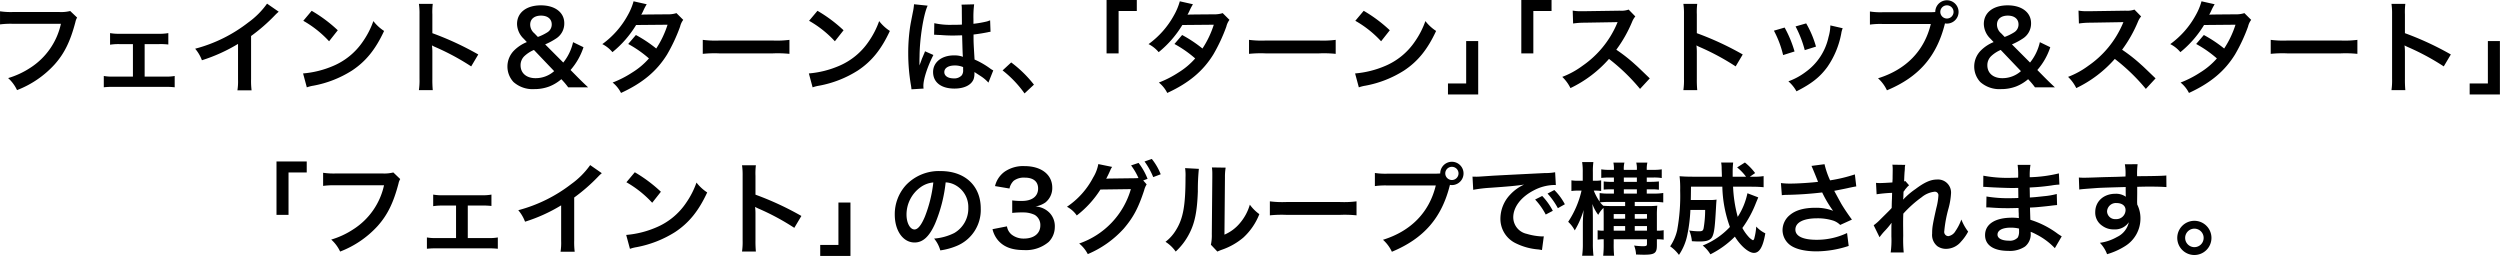 <svg xmlns="http://www.w3.org/2000/svg" width="617.844" height="63.25" viewBox="0 0 617.844 63.25">
  <defs>
    <style>
      .cls-1 {
        fill-rule: evenodd;
      }
    </style>
  </defs>
  <path id="ft_text_sp.svg" class="cls-1" d="M90.445,4381.19a9.132,9.132,0,0,1-2.674.25H76.3a17.5,17.5,0,0,1-3.2-.18v3.24a20.468,20.468,0,0,1,3.149-.15h11.9a17.292,17.292,0,0,1-7.573,10.88,20.618,20.618,0,0,1-5.474,2.54,9.182,9.182,0,0,1,2.2,2.97,24.422,24.422,0,0,0,9.3-6.36c2.4-2.69,3.874-5.69,5.124-10.45a3.728,3.728,0,0,1,.425-1.12Zm18.4,8.18h3.574a16.085,16.085,0,0,1,2.274.1v-2.82a12.062,12.062,0,0,1-2.3.17h-9.823a11.944,11.944,0,0,1-2.274-.17v2.87a13.157,13.157,0,0,1,2.3-.15h3.349v8.03h-4.9a11.663,11.663,0,0,1-2.3-.15v2.79a18.06,18.06,0,0,1,2.325-.1h12.871a18.546,18.546,0,0,1,2.325.1v-2.79a11.794,11.794,0,0,1-2.325.15h-5.1v-8.03Zm30.248-10a19.969,19.969,0,0,1-4.649,4.66,36.379,36.379,0,0,1-13.121,6.48,9.481,9.481,0,0,1,1.674,2.85,40.991,40.991,0,0,0,8.923-4.04v8.77a14.125,14.125,0,0,1-.15,2.7h3.5a18.918,18.918,0,0,1-.125-2.77v-10.65a43.768,43.768,0,0,0,5.9-5.14c0.375-.39.5-0.49,0.925-0.87Zm8.954,4.24a26.053,26.053,0,0,1,6.374,5.06l2.149-2.72a35.151,35.151,0,0,0-6.448-4.81Zm0.875,16.45a8.935,8.935,0,0,1,1.65-.42,26.89,26.89,0,0,0,9.522-3.74c3.424-2.27,5.8-5.21,7.923-9.78a10.66,10.66,0,0,1-2.649-2.44,20.931,20.931,0,0,1-2.549,4.99,16.733,16.733,0,0,1-7.424,6.11,23.916,23.916,0,0,1-7.4,1.84Zm31.124,0.68a27.437,27.437,0,0,1-.1-2.77v-6.58a12.925,12.925,0,0,0-.1-1.7,8.571,8.571,0,0,0,.849.42,59.174,59.174,0,0,1,8.848,4.77l1.75-2.95a74.19,74.19,0,0,0-11.347-5.26v-4.64a16.536,16.536,0,0,1,.1-2.61h-3.425a15.926,15.926,0,0,1,.15,2.54v15.98a16.806,16.806,0,0,1-.15,2.8h3.425Zm38.4-.68c-1.149-1.07-1.724-1.64-2.524-2.44l-1.825-1.85a16.2,16.2,0,0,0,3.2-5.63l-2.575-1.25a12.283,12.283,0,0,1-2.424,5.04l-4.474-4.49a16.574,16.574,0,0,0,2.7-1.45,4.383,4.383,0,0,0,2.025-3.79c0-2.66-2.3-4.41-5.774-4.41-3.6,0-5.9,1.8-5.9,4.61a5.184,5.184,0,0,0,1.674,3.67l0.75,0.8a9.534,9.534,0,0,0-3.149,2.07,5.619,5.619,0,0,0-.15,7.8,7.111,7.111,0,0,0,5.174,1.75,10.328,10.328,0,0,0,3.674-.65,10.447,10.447,0,0,0,2.974-1.8l0.4,0.43a18.771,18.771,0,0,1,1.3,1.59h4.923Zm-13.271-13.34a2.836,2.836,0,0,1-1.05-2.17c0-1.37,1.025-2.22,2.674-2.22,1.625,0,2.649.83,2.649,2.17a2.254,2.254,0,0,1-1.1,1.97,12.2,12.2,0,0,1-2.325,1.13Zm4.873,9.33a6.876,6.876,0,0,1-4.6,1.74c-2.249,0-3.7-1.24-3.7-3.19a3.084,3.084,0,0,1,1.025-2.34,8.1,8.1,0,0,1,2.275-1.45Zm30.224-14.34a6.56,6.56,0,0,1-2.2.3c-6.1.05-6.1,0.05-6.5,0.1a11.293,11.293,0,0,0,.6-1.2,13.77,13.77,0,0,1,.75-1.39l-3.249-.73a15.036,15.036,0,0,1-1.45,3.47,21.548,21.548,0,0,1-6.273,7.11,7.854,7.854,0,0,1,2.5,1.99,25.8,25.8,0,0,0,5.848-6.71l7.774-.07a23.737,23.737,0,0,1-2.8,5.88,32.427,32.427,0,0,0-5.024-3.34l-1.9,2.22a28.015,28.015,0,0,1,5.124,3.57,17.986,17.986,0,0,1-4.1,3.46,25.5,25.5,0,0,1-4.874,2.5,7.791,7.791,0,0,1,2.074,2.57c5.324-2.45,8.848-5.39,11.4-9.53a41.83,41.83,0,0,0,3.2-6.86,4.484,4.484,0,0,1,.775-1.67Zm6.5,10.07a28.554,28.554,0,0,1,4.074-.12H264.12a28.554,28.554,0,0,1,4.074.12v-3.46a24.724,24.724,0,0,1-4.049.17H250.824a24.724,24.724,0,0,1-4.049-.17v3.46Zm26.274-8.17a26.053,26.053,0,0,1,6.374,5.06l2.149-2.72a35.151,35.151,0,0,0-6.448-4.81Zm0.875,16.45a8.935,8.935,0,0,1,1.65-.42,26.89,26.89,0,0,0,9.522-3.74c3.425-2.27,5.8-5.21,7.923-9.78a10.66,10.66,0,0,1-2.649-2.44,20.931,20.931,0,0,1-2.549,4.99,16.733,16.733,0,0,1-7.424,6.11,23.916,23.916,0,0,1-7.4,1.84Zm30.024-12.99a0.542,0.542,0,0,1,.15-0.02,1.427,1.427,0,0,1,.25.02,3.109,3.109,0,0,1,.425.03c0.125,0,.4.02,0.749,0.02,1.175,0.1,2.175.13,3.1,0.13,0.649,0,1.249-.03,2.249-0.05,0.1,3.46.125,4.68,0.2,5.31a5.94,5.94,0,0,0-2.224-.35c-3.025,0-5.149,1.69-5.149,4.11,0,2.55,2,4.09,5.274,4.09,2.424,0,4.174-.87,4.748-2.34a4.374,4.374,0,0,0,.2-1.4v-0.35c0.15,0.1.725,0.48,1.575,1.03a9.027,9.027,0,0,1,1.875,1.59l1.2-3.02a4.666,4.666,0,0,1-.7-0.42,20.131,20.131,0,0,0-3.924-2.27c-0.25-4.19-.25-4.24-0.25-5.63V4387c1.325-.15,2.625-0.38,3.475-0.55a5.138,5.138,0,0,1,.724-0.13l-0.1-2.81-0.2.05c-0.4.15-.4,0.15-0.549,0.2a26.963,26.963,0,0,1-3.375.59v-1.14a24.425,24.425,0,0,1,.175-3.67l-3.124.08a6.821,6.821,0,0,1,.075,1.19c0,1.03.025,2.27,0.025,3.74-0.875.05-1.425,0.05-2.3,0.05a18,18,0,0,1-4.524-.4Zm7.173,7.98v0.67a2.089,2.089,0,0,1-.325,1.35,2.455,2.455,0,0,1-2.024.77c-1.4,0-2.3-.62-2.3-1.54,0-1.02,1-1.65,2.6-1.65A5.232,5.232,0,0,1,311.121,4395.05Zm-9.773,5.31a4.846,4.846,0,0,1-.05-0.67c0-1.65,1-4.74,2.475-7.63l-2.075-.92a5.088,5.088,0,0,1-.3.77c-0.25.6-.25,0.6-0.474,1.12-0.125.4-.25,0.67-0.3,0.85-0.175.45-.175,0.45-0.3,0.72H300.3a4.141,4.141,0,0,0,.025-0.52v-0.4c0-.4,0-0.4.025-1.3,0.025-4.34.974-10.35,2-12.51l-3.374-.35v0.1a13.245,13.245,0,0,1-.275,1.84c-0.55,2.82-.55,2.82-0.675,3.57a44.435,44.435,0,0,0-.475,6.61,47.066,47.066,0,0,0,.675,7.92,9.322,9.322,0,0,1,.125.98Zm19.527-4.49a27.083,27.083,0,0,1,5.423,5.69l2.325-2.17A29.305,29.305,0,0,0,323,4393.9Zm28.67-4.21v-10.47h4.5v-2.72h-7.473v13.19h2.974Zm25.725-9.95a6.56,6.56,0,0,1-2.2.3c-6.1.05-6.1,0.05-6.5,0.1a11.293,11.293,0,0,0,.6-1.2,13.77,13.77,0,0,1,.75-1.39l-3.249-.73a15.036,15.036,0,0,1-1.45,3.47,21.548,21.548,0,0,1-6.273,7.11,7.854,7.854,0,0,1,2.5,1.99,25.8,25.8,0,0,0,5.848-6.71l7.774-.07a23.737,23.737,0,0,1-2.8,5.88,32.427,32.427,0,0,0-5.024-3.34l-1.9,2.22a28.015,28.015,0,0,1,5.124,3.57,17.986,17.986,0,0,1-4.1,3.46,25.5,25.5,0,0,1-4.874,2.5,7.791,7.791,0,0,1,2.074,2.57c5.324-2.45,8.848-5.39,11.4-9.53a41.83,41.83,0,0,0,3.2-6.86,4.484,4.484,0,0,1,.775-1.67Zm6.5,10.07a28.554,28.554,0,0,1,4.074-.12H399.12a28.554,28.554,0,0,1,4.074.12v-3.46a24.724,24.724,0,0,1-4.049.17H385.824a24.724,24.724,0,0,1-4.049-.17v3.46Zm26.274-8.17a26.053,26.053,0,0,1,6.374,5.06l2.149-2.72a35.151,35.151,0,0,0-6.448-4.81Zm0.875,16.45a8.935,8.935,0,0,1,1.65-.42,26.89,26.89,0,0,0,9.522-3.74c3.425-2.27,5.8-5.21,7.923-9.78a10.66,10.66,0,0,1-2.649-2.44,20.931,20.931,0,0,1-2.549,4.99,16.733,16.733,0,0,1-7.424,6.11,23.916,23.916,0,0,1-7.4,1.84Zm26.525-11.44v10.47h-4.5v2.72h7.473v-13.19h-2.974Zm16.6,3.04v-10.47h4.5v-2.72h-7.473v13.19h2.974Zm28.774,6.18c-3.024-2.91-3.024-2.91-3.649-3.46a39.107,39.107,0,0,0-4.624-3.62,32.768,32.768,0,0,0,3.9-6.88,4.958,4.958,0,0,1,.8-1.35l-1.649-1.69a5.442,5.442,0,0,1-2.225.27l-8.8.13h-0.6a11.318,11.318,0,0,1-2.2-.15l0.1,3.19a18.25,18.25,0,0,1,2.724-.2c7.873-.13,7.873-0.13,8.273-0.15l-0.275.65a24.087,24.087,0,0,1-8.4,10.15,20.752,20.752,0,0,1-5,2.74,9.949,9.949,0,0,1,2.024,2.77,29.74,29.74,0,0,0,9.523-7.21,47.786,47.786,0,0,1,7.673,7.41Zm11.729,2.9a27.437,27.437,0,0,1-.1-2.77v-6.58a12.925,12.925,0,0,0-.1-1.7,8.571,8.571,0,0,0,.849.42,59.174,59.174,0,0,1,8.848,4.77l1.75-2.95a74.19,74.19,0,0,0-11.347-5.26v-4.64a16.536,16.536,0,0,1,.1-2.61h-3.425a15.926,15.926,0,0,1,.15,2.54v15.98a16.806,16.806,0,0,1-.15,2.8h3.425Zm18.951-14.69a24.9,24.9,0,0,1,2.274,6.03l2.825-.89a28.555,28.555,0,0,0-2.45-5.91Zm5.349-1.05a27.637,27.637,0,0,1,2.274,5.86l2.774-.87a24.453,24.453,0,0,0-2.424-5.74Zm8.6-.25a11,11,0,0,1-.45,2.87,14.333,14.333,0,0,1-5.674,8.65,16.211,16.211,0,0,1-4.249,2.3,8.916,8.916,0,0,1,2,2.47c3.7-1.87,5.773-3.49,7.623-6.01a21.314,21.314,0,0,0,3.449-8.31,5.348,5.348,0,0,1,.35-1.27Zm12.978-3.26a17.025,17.025,0,0,1-3.2-.18v3.24a18.543,18.543,0,0,1,3.15-.15h11.9c-1.6,6.64-6.124,11.27-13.047,13.42a9.179,9.179,0,0,1,2.2,2.97c7.9-3.29,12.322-8.38,14.347-16.54a2.794,2.794,0,0,0,.475.05,2.88,2.88,0,1,0-2.875-2.86c-0.425.02-.724,0.05-1.474,0.05H538.424Zm15.821-1.7a1.623,1.623,0,0,1,1.649,1.62,1.637,1.637,0,1,1-3.274,0A1.618,1.618,0,0,1,554.245,4379.79Zm26.7,20.27c-1.149-1.07-1.724-1.64-2.524-2.44l-1.825-1.85a16.2,16.2,0,0,0,3.2-5.63l-2.575-1.25a12.283,12.283,0,0,1-2.424,5.04l-4.474-4.49a16.574,16.574,0,0,0,2.7-1.45,4.383,4.383,0,0,0,2.025-3.79c0-2.66-2.3-4.41-5.774-4.41-3.6,0-5.9,1.8-5.9,4.61a5.184,5.184,0,0,0,1.674,3.67l0.75,0.8a9.534,9.534,0,0,0-3.149,2.07,5.619,5.619,0,0,0-.15,7.8,7.11,7.11,0,0,0,5.173,1.75,10.33,10.33,0,0,0,3.675-.65,10.447,10.447,0,0,0,2.974-1.8l0.4,0.43a18.771,18.771,0,0,1,1.3,1.59h4.923Zm-13.272-13.34a2.838,2.838,0,0,1-1.049-2.17c0-1.37,1.025-2.22,2.674-2.22,1.625,0,2.649.83,2.649,2.17a2.254,2.254,0,0,1-1.1,1.97,12.2,12.2,0,0,1-2.325,1.13Zm4.874,9.33a6.876,6.876,0,0,1-4.6,1.74c-2.249,0-3.7-1.24-3.7-3.19a3.084,3.084,0,0,1,1.025-2.34,8.1,8.1,0,0,1,2.275-1.45Zm33.273,1.79c-3.024-2.91-3.024-2.91-3.649-3.46a39.107,39.107,0,0,0-4.624-3.62,32.768,32.768,0,0,0,3.9-6.88,4.958,4.958,0,0,1,.8-1.35l-1.649-1.69a5.442,5.442,0,0,1-2.225.27l-8.8.13h-0.6a11.318,11.318,0,0,1-2.2-.15l0.1,3.19a18.25,18.25,0,0,1,2.724-.2c7.873-.13,7.873-0.13,8.273-0.15l-0.275.65a24.087,24.087,0,0,1-8.4,10.15,20.752,20.752,0,0,1-5,2.74,9.949,9.949,0,0,1,2.024,2.77,29.74,29.74,0,0,0,9.523-7.21,47.786,47.786,0,0,1,7.673,7.41Zm21.951-16.13a6.56,6.56,0,0,1-2.2.3c-6.1.05-6.1,0.05-6.5,0.1a11.293,11.293,0,0,0,.6-1.2,13.77,13.77,0,0,1,.75-1.39l-3.249-.73a15.036,15.036,0,0,1-1.45,3.47,21.548,21.548,0,0,1-6.273,7.11,7.854,7.854,0,0,1,2.5,1.99,25.8,25.8,0,0,0,5.848-6.71l7.774-.07a23.737,23.737,0,0,1-2.8,5.88,32.427,32.427,0,0,0-5.024-3.34l-1.9,2.22a28.015,28.015,0,0,1,5.124,3.57,17.986,17.986,0,0,1-4.1,3.46,25.5,25.5,0,0,1-4.874,2.5,7.791,7.791,0,0,1,2.074,2.57c5.324-2.45,8.848-5.39,11.4-9.53a41.83,41.83,0,0,0,3.2-6.86,4.484,4.484,0,0,1,.775-1.67Zm6.5,10.07a28.554,28.554,0,0,1,4.074-.12H651.62a28.554,28.554,0,0,1,4.074.12v-3.46a24.724,24.724,0,0,1-4.049.17H638.324a24.724,24.724,0,0,1-4.049-.17v3.46Zm33.273,8.96a27.437,27.437,0,0,1-.1-2.77v-6.58a12.925,12.925,0,0,0-.1-1.7,8.571,8.571,0,0,0,.849.42,59.174,59.174,0,0,1,8.848,4.77l1.75-2.95a74.19,74.19,0,0,0-11.347-5.26v-4.64a16.536,16.536,0,0,1,.1-2.61h-3.425a15.926,15.926,0,0,1,.15,2.54v15.98a16.806,16.806,0,0,1-.15,2.8h3.425Zm20.4-12.12v10.47h-4.5v2.72h7.473v-13.19h-2.974ZM144.4,4431.57v-10.48h4.5v-2.71h-7.473v13.19H144.4Zm25.9-10.48a9.133,9.133,0,0,1-2.674.25H156.148a17.7,17.7,0,0,1-3.2-.17v3.24a20.47,20.47,0,0,1,3.149-.15H168a17.247,17.247,0,0,1-7.574,10.87,20.328,20.328,0,0,1-5.473,2.55,9.157,9.157,0,0,1,2.2,2.96,24.294,24.294,0,0,0,9.3-6.35c2.4-2.7,3.874-5.69,5.124-10.45a3.628,3.628,0,0,1,.425-1.12Zm18.4,8.18h3.574a17.788,17.788,0,0,1,2.274.1v-2.81a12.055,12.055,0,0,1-2.3.17h-9.823a11.944,11.944,0,0,1-2.274-.17v2.86a14.213,14.213,0,0,1,2.3-.15H185.8v8.03h-4.9a10.939,10.939,0,0,1-2.3-.15v2.8a18.065,18.065,0,0,1,2.325-.1H193.8a18.546,18.546,0,0,1,2.325.1v-2.8a11.064,11.064,0,0,1-2.325.15h-5.1v-8.03Zm30.248-10a19.794,19.794,0,0,1-4.648,4.67,36.716,36.716,0,0,1-13.122,6.48,9.433,9.433,0,0,1,1.674,2.84,40.059,40.059,0,0,0,8.923-4.04V4438a13.941,13.941,0,0,1-.15,2.69h3.5a18.678,18.678,0,0,1-.125-2.76v-10.65a43.768,43.768,0,0,0,5.9-5.14,9.589,9.589,0,0,1,.925-0.87Zm8.954,4.24a26.34,26.34,0,0,1,6.374,5.07l2.149-2.72a35.615,35.615,0,0,0-6.448-4.82Zm0.875,16.46a8.935,8.935,0,0,1,1.65-.42,27.271,27.271,0,0,0,9.522-3.74c3.424-2.27,5.8-5.21,7.923-9.78a10.852,10.852,0,0,1-2.649-2.44,20.931,20.931,0,0,1-2.549,4.99,16.645,16.645,0,0,1-7.424,6.1,23.665,23.665,0,0,1-7.4,1.85Zm31.124,0.67a27.219,27.219,0,0,1-.1-2.76v-6.59a12.875,12.875,0,0,0-.1-1.69,8.571,8.571,0,0,0,.849.42,59.31,59.31,0,0,1,8.848,4.76l1.75-2.94a74.19,74.19,0,0,0-11.347-5.26v-4.64a16.756,16.756,0,0,1,.1-2.62h-3.425a16.156,16.156,0,0,1,.15,2.55v15.98a16.673,16.673,0,0,1-.15,2.79H259.9Zm20.4-12.11V4439h-4.5v2.72h7.473v-13.19H280.3Zm26.5-4.99a5.464,5.464,0,0,1,2.525.75,6.163,6.163,0,0,1,3.074,5.53,6.99,6.99,0,0,1-3.474,6.24,13.386,13.386,0,0,1-4.974,1.37,7.914,7.914,0,0,1,1.525,2.92,16.348,16.348,0,0,0,3.924-1.05,9.611,9.611,0,0,0,6.073-9.3c0-5.61-3.9-9.25-9.9-9.25a11.211,11.211,0,0,0-8.6,3.49,10.676,10.676,0,0,0-2.75,7.25c0,4.02,2.05,6.91,4.9,6.91,2.05,0,3.649-1.47,5.074-4.69A36,36,0,0,0,306.8,4423.54Zm-3.049.02a32.782,32.782,0,0,1-2.074,8.43c-0.9,2.15-1.75,3.19-2.575,3.19-1.1,0-1.974-1.62-1.974-3.66a8.325,8.325,0,0,1,3.4-6.73A6.325,6.325,0,0,1,303.747,4423.56Zm14.628,11.55a6.566,6.566,0,0,0,1.4,2.79c1.425,1.62,3.425,2.37,6.349,2.37a8.65,8.65,0,0,0,6.148-2.02,5.261,5.261,0,0,0,1.5-3.64,4.777,4.777,0,0,0-1.2-3.44A5.254,5.254,0,0,0,329,4429.5a6.261,6.261,0,0,0,2.425-.97,4.55,4.55,0,0,0,1.724-3.67c0-3.24-2.7-5.34-6.873-5.34a8.082,8.082,0,0,0-4.9,1.38,6.165,6.165,0,0,0-2.374,3.56l3.574,0.6a3.661,3.661,0,0,1,1.049-1.92,4.168,4.168,0,0,1,2.725-.77c2.124,0,3.3.97,3.3,2.69,0,1.92-1.475,3.07-3.974,3.07a17.037,17.037,0,0,1-2.424-.13v3.09a21.4,21.4,0,0,1,2.674-.12,6.471,6.471,0,0,1,2.874.6,2.9,2.9,0,0,1,1.4,2.62c0,1.97-1.575,3.24-4.049,3.24a4.771,4.771,0,0,1-3.024-.97,3.247,3.247,0,0,1-1.175-2.05Zm37.245-12.05,1.075-.39a15.643,15.643,0,0,0-2.225-3.94l-1.849.62a15.324,15.324,0,0,1,1.824,3.12c-0.2.02-.625,0.05-1.3,0.05l-5.474.07c-0.5,0-.9.03-1.2,0.05l0.2-.37a3.53,3.53,0,0,1,.175-0.35c0.25-.5.475-1,0.675-1.45a3.189,3.189,0,0,1,.425-0.75l-3.424-.7a9.576,9.576,0,0,1-1.275,3.32,19.625,19.625,0,0,1-6.473,7.23,6.692,6.692,0,0,1,2.424,2.15,24.853,24.853,0,0,0,5.849-6.41l7.523-.1a20.086,20.086,0,0,1-12.772,13.44,8.292,8.292,0,0,1,2.124,2.62,25.26,25.26,0,0,0,8.9-6.31c2.35-2.77,3.549-4.99,5.024-9.43a4.946,4.946,0,0,1,.625-1.49Zm4.324-1.52a14.559,14.559,0,0,0-2.2-3.79l-1.8.63a17.743,17.743,0,0,1,2.149,3.86Zm6.03-1.52a12.563,12.563,0,0,1,.1,2.27c0,6.98-.575,10.2-2.375,13.07a10.266,10.266,0,0,1-2.574,2.87,8.846,8.846,0,0,1,2.524,2.41,15.845,15.845,0,0,0,3.449-4.61c1.3-2.57,1.85-5.38,2.025-10.25a52.016,52.016,0,0,1,.25-5.58Zm6.623-.17a10.683,10.683,0,0,1,.1,1.64v0.75l-0.125,14.07a11.106,11.106,0,0,1-.225,2.64l1.6,1.69c0.325-.14.525-0.24,1.074-0.44a16.5,16.5,0,0,0,5.324-3,15.452,15.452,0,0,0,3.974-5.81,10.31,10.31,0,0,1-2.349-2.34,12.151,12.151,0,0,1-2.45,4.56,10.142,10.142,0,0,1-3.824,2.85l0.125-14.19a13.4,13.4,0,0,1,.175-2.37Zm14.328,11.84a28.554,28.554,0,0,1,4.074-.12H404.27a28.554,28.554,0,0,1,4.074.12v-3.46a24.724,24.724,0,0,1-4.049.17H390.974a24.724,24.724,0,0,1-4.049-.17v3.46Zm29.149-10.3a17.235,17.235,0,0,1-3.2-.17v3.24a18.543,18.543,0,0,1,3.15-.15h11.9c-1.6,6.63-6.124,11.27-13.047,13.42a9.143,9.143,0,0,1,2.2,2.96c7.9-3.29,12.322-8.37,14.347-16.53a2.794,2.794,0,0,0,.475.05,2.88,2.88,0,1,0-2.875-2.87c-0.424.03-.724,0.05-1.474,0.05H416.074Zm15.821-1.69a1.623,1.623,0,0,1,1.649,1.62,1.637,1.637,0,1,1-3.274,0A1.618,1.618,0,0,1,431.9,4419.7Zm5.28,5.68a33.222,33.222,0,0,1,4.148-.5c4.849-.34,6.4-0.49,8.423-0.79a10.9,10.9,0,0,0-3.474,2.52,8.663,8.663,0,0,0-2.374,5.86,6.678,6.678,0,0,0,3.574,6.01,15.226,15.226,0,0,0,5.849,1.64c0.474,0.08.524,0.08,0.849,0.15l0.45-3.39c-0.25.02-.475,0.02-0.5,0.02a15.35,15.35,0,0,1-3.724-.64,4.2,4.2,0,0,1-3.324-4.07c0-2.52,1.875-5.01,5.049-6.66a11.288,11.288,0,0,1,4.949-1.34,4.831,4.831,0,0,1,.525.02l-0.175-3.17a13.469,13.469,0,0,1-2.575.2c-6.673.33-10.947,0.55-12.772,0.65-3.674.25-3.674,0.25-4.124,0.25-0.125,0-.4,0-0.949-0.02Zm15.3,2.4a16.655,16.655,0,0,1,2.624,3.71l1.75-.92a16.28,16.28,0,0,0-2.625-3.67Zm7.348,1.17a14.549,14.549,0,0,0-2.6-3.52l-1.675.88a18.262,18.262,0,0,1,2.549,3.61Zm9.6,6.53a7.713,7.713,0,0,1-1.5-.1v2.32a9.194,9.194,0,0,1,1.5-.1v1a24.9,24.9,0,0,1-.125,3.07H472a29.353,29.353,0,0,1-.1-3.07v-1h8.223v1.15c0,0.47-.175.57-1.025,0.57a17.611,17.611,0,0,1-2.149-.17,7.07,7.07,0,0,1,.475,2.22c0.725,0.02,1.449.05,1.924,0.05,2.7,0,3.225-.38,3.225-2.35v-1.47a11.4,11.4,0,0,1,1.674.1v-2.34a7.644,7.644,0,0,1-1.674.12v-3.71a20.722,20.722,0,0,1,.1-2.47,19.537,19.537,0,0,1-2.325.1H477.1v-1.02h4.724a15.532,15.532,0,0,1,2.324.12v-2.34a12.96,12.96,0,0,1-2.3.15H480.07v-1.05h1.1a11.479,11.479,0,0,1,1.9.1v-2.05c-0.524.05-1.224,0.1-1.9,0.1h-1.1v-1.07H481.7a11.5,11.5,0,0,1,2.074.13v-2.15a13.371,13.371,0,0,1-2.074.13H480.07a7.06,7.06,0,0,1,.15-1.8h-2.749a5.7,5.7,0,0,1,.15,1.8H474.4a6.1,6.1,0,0,1,.15-1.8h-2.725a7.764,7.764,0,0,1,.125,1.8H470.9a12.591,12.591,0,0,1-2.074-.13v2.12a18.465,18.465,0,0,1,2.1-.1h1.025v1.07h-0.6a13.643,13.643,0,0,1-1.924-.1v2.02a19.042,19.042,0,0,1,1.924-.07h0.6v1.05H470.6a12.4,12.4,0,0,1-2.174-.13v2.12a13.673,13.673,0,0,1-1.45-2.72h0.4a8.637,8.637,0,0,1,1.425.1v-2.64a8.869,8.869,0,0,1-1.475.1h-0.575v-2.05a17.277,17.277,0,0,1,.125-2.56H464.1a15.541,15.541,0,0,1,.15,2.59v2.02h-1.125a10.1,10.1,0,0,1-1.674-.1v2.64a10.1,10.1,0,0,1,1.674-.1h0.825a23.291,23.291,0,0,1-3.3,7.71,7.7,7.7,0,0,1,1.625,2.12,21.7,21.7,0,0,0,2.2-5.04c-0.125,1.2-.2,2.49-0.2,3.44v4.81a20.447,20.447,0,0,1-.175,3.05h2.8a24.634,24.634,0,0,1-.15-3.05v-6.15c0-1.65-.05-2.75-0.125-3.6a10.054,10.054,0,0,0,1.45,2.7,6.658,6.658,0,0,1,1.3-1.72c0.025,0.57.05,1.04,0.05,1.77v3.86Zm2.474,0v-1.14h2.824v1.14H471.9Zm0-2.96v-1.15h2.824v1.15H471.9Zm5.2,2.96v-1.14h3.024v1.14H477.1Zm0-2.96v-1.15h3.024v1.15H477.1Zm-7.773-3.2a6.623,6.623,0,0,1-.8-0.84,17.357,17.357,0,0,1,2.2-.1h4v1.02H471.7C470.6,4429.4,470.048,4429.37,469.323,4429.32Zm5.074-3.01v-1.05h3.224v1.05H474.4Zm0-2.9v-1.07h3.224v1.07H474.4Zm30.548,2.82a17.2,17.2,0,0,1-2.4,5.84,33.776,33.776,0,0,1-1.15-7.46h4.5c1.275,0,2.224.05,3.049,0.13v-2.75a13.509,13.509,0,0,1-2.649.15h-0.75l1.3-.9a13.9,13.9,0,0,0-2.525-2.61l-1.924,1.22a11.909,11.909,0,0,1,2.2,2.29h-3.3v-1.15a20.349,20.349,0,0,1,.125-2.36h-2.974a7.583,7.583,0,0,1,.125,1.57c0.05,1.09.05,1.74,0.075,1.94H491.4c-1.3,0-2.324-.05-3.224-0.12a24.535,24.535,0,0,1,.15,3.54,46.777,46.777,0,0,1-.75,9.85,11.662,11.662,0,0,1-1.724,3.94,9.129,9.129,0,0,1,2.174,2.12,13.528,13.528,0,0,0,2.05-4.86,38.562,38.562,0,0,0,.775-6.26H494.5a26.955,26.955,0,0,1-.375,4.51c-0.125.62-.35,0.77-1.125,0.77a14.64,14.64,0,0,1-2.424-.2,9.357,9.357,0,0,1,.65,2.65c0.8,0.05,1.2.07,1.9,0.07,1.925,0,2.824-.37,3.224-1.37,0.425-1.05.575-2.37,0.825-6.86,0.05-.97.1-1.67,0.15-2.12a10.377,10.377,0,0,1-1.775.1h-4.6c0.025-.9.025-0.9,0.05-3.29h7.748a30.886,30.886,0,0,0,1.874,9.95,18.733,18.733,0,0,1-6.723,4.59,8.166,8.166,0,0,1,1.9,2.17,22.981,22.981,0,0,0,6.049-4.37c1.45,2.35,3.424,4.02,4.7,4.02,1.374,0,2.249-1.47,2.824-4.84a7.342,7.342,0,0,1-2.249-1.67,14.732,14.732,0,0,1-.475,2.92,0.624,0.624,0,0,1-.325.47,3.634,3.634,0,0,1-1.125-.9,10.68,10.68,0,0,1-1.5-2.14,27.107,27.107,0,0,0,3.375-6.23c0.4-.95.4-0.95,0.55-1.33Zm8.5,0.48a10.352,10.352,0,0,1,1.1-.08,87.1,87.1,0,0,0,8.873-.6,27.579,27.579,0,0,0,2.7,4.54,11.609,11.609,0,0,0-4.324-.75c-2.849,0-4.924.58-6.373,1.8a4.834,4.834,0,0,0-1.8,3.71,4.652,4.652,0,0,0,1.475,3.37c1.275,1.22,3.749,1.89,6.948,1.89a25.753,25.753,0,0,0,7.923-1.34l-0.4-3.19a17.432,17.432,0,0,1-7.523,1.67c-3.4,0-5.249-.9-5.249-2.52,0-1.77,2-2.79,5.4-2.79a12.675,12.675,0,0,1,3.949.57,4.462,4.462,0,0,1,1.725,1.07l2.9-1.32c-0.875-1.17-1.975-2.79-2.649-3.94-0.25-.45-0.825-1.5-1.725-3.17q3.113-.6,3.674-0.75c0.85-.17,1.125-0.24,1.775-0.34l-0.35-2.97a38.111,38.111,0,0,1-6.124,1.47,20.776,20.776,0,0,1-1.374-3.99l-3.225.42c0.125,0.2,1.2,2.85,1.625,3.94-1.55.2-4.874,0.43-6.748,0.43a17.06,17.06,0,0,1-2.425-.13Zm29.974,1.07c0.025-.3.05-0.45,0.05-0.45l0.05-1.47c0.15-.2.2-0.25,0.3-0.4a1.985,1.985,0,0,1,.35-0.45,4.182,4.182,0,0,1,.725-0.75l-0.925-1.05c-0.175.05-.275,0.1-0.3,0.1,0.05-1.52.075-1.72,0.1-2.22,0.05-.49.075-0.82,0.075-0.94a3.5,3.5,0,0,1,.1-0.93l-3.174-.05a8.336,8.336,0,0,1,.075,1.4c0,0.57-.025,1.35-0.025,2.05-0.025.57-.025,0.57-0.05,0.94-1.175.08-2.55,0.15-3.025,0.15a7.74,7.74,0,0,1-1.024-.05l0.15,2.82a34.8,34.8,0,0,1,3.824-.35c0,0.68-.025.72-0.025,1.3-0.05.97-.05,1.25-0.075,2.44-0.475.53-.475,0.53-2.825,2.85a11.715,11.715,0,0,1-1.624,1.42l1.449,2.96a15.615,15.615,0,0,1,1.15-1.42,19.411,19.411,0,0,0,1.775-2.09l0.05-.03c-0.05.68-.05,0.68-0.05,3.34a21.83,21.83,0,0,1-.175,3.97h3.224a33.623,33.623,0,0,1-.125-4.12c-0.025-2.76-.025-2.76-0.025-2.96,0-.7,0-1.4.05-2.52a28.408,28.408,0,0,1,4.549-4.07,6,6,0,0,1,3.1-1.34,0.872,0.872,0,0,1,1.025.92,15.736,15.736,0,0,1-.525,3.14c-0.925,4.14-1.025,4.81-1.025,6.26a3.552,3.552,0,0,0,1.3,3.14,3.714,3.714,0,0,0,2.149.65,4.841,4.841,0,0,0,3.7-1.79,11.649,11.649,0,0,0,1.749-2.47,12.182,12.182,0,0,1-1.675-2.99,12.467,12.467,0,0,1-1.449,2.84,2.513,2.513,0,0,1-1.75,1.27,1.046,1.046,0,0,1-1.024-1.25,31.439,31.439,0,0,1,1.049-5.61,17.79,17.79,0,0,0,.625-3.81,3.22,3.22,0,0,0-3.5-3.32c-1.525,0-3.1.7-5.274,2.34a18.356,18.356,0,0,0-3.049,2.6h-0.025Zm39.2,9.1c-0.35-.2-0.475-0.3-0.9-0.57a22.33,22.33,0,0,0-6.849-3.52c-0.025-.6-0.025-0.6-0.1-3.02,0.975-.05,1.35-0.07,1.7-0.1,1.875-.17,3-0.3,3.374-0.35,0.575-.07,1.2-0.15,1.625-0.17l-0.075-2.74a17.641,17.641,0,0,1-3.1.54c-2.3.25-2.3,0.25-3.55,0.33-0.025-1.55-.025-1.85-0.05-2.47,2.2-.12,3.175-0.2,5.374-0.5a14.259,14.259,0,0,1,1.975-.22l-0.125-2.77a34.144,34.144,0,0,1-7.2.95,15.538,15.538,0,0,1,.175-3.05h-3.174a17.884,17.884,0,0,1,.125,3.15c-0.625.02-1.474,0.05-1.874,0.05a32.425,32.425,0,0,1-6.724-.53l-0.025,2.77h0.4a4.911,4.911,0,0,1,.55.03c1.675,0.12,4.9.24,6.124,0.24,0.374,0,.774,0,1.574-0.02,0.025,1.42.025,2.27,0.025,2.49-0.7.03-1.549,0.05-2.049,0.05a32.322,32.322,0,0,1-5.824-.42l-0.05,2.69c0.375,0,.625,0,0.95.03,2.074,0.15,3,.17,4.524.17,0.525,0,1.3-.02,2.5-0.05,0.025,1,.025,1,0.05,1.35v0.55a4.817,4.817,0,0,1,.025.6,12.21,12.21,0,0,0-1.674-.1c-4.2,0-6.674,1.59-6.674,4.31,0,2.47,2.1,3.89,5.749,3.89a6.689,6.689,0,0,0,4.124-1.07,3.9,3.9,0,0,0,1.4-3.37v-0.27a11.105,11.105,0,0,1,1.35.62,16.853,16.853,0,0,1,4.624,3.42Zm-10.548-1.92v0.6a3.113,3.113,0,0,1-.3,1.59,2.6,2.6,0,0,1-2.174.8c-1.775,0-2.85-.57-2.85-1.49,0-1.08,1.225-1.73,3.25-1.73A8.534,8.534,0,0,1,572.072,4434.96Zm29.2-8.7v-1.62c1.975-.05,2.424-0.05,3.024-0.05,2.075,0,3.275.05,4.2,0.12l-0.025-2.87c-0.924.1-2.874,0.15-7.223,0.18a19.516,19.516,0,0,1,.125-2.97l-3.149.02a13.535,13.535,0,0,1,.15,3.02c-1.3.05-1.3,0.05-2.125,0.08-2.049.05-2.3,0.05-3.924,0.1-3.224.12-3.624,0.12-4.249,0.12a10.861,10.861,0,0,1-1.224-.05l0.1,2.97c0.674-.1.674-0.1,4.448-0.38,1.1-.07,3.45-0.14,7.024-0.24,0,0.67,0,2.07.025,2.12a0.958,0.958,0,0,0,.025.29,4.209,4.209,0,0,0-2.6-.74c-2.9,0-4.973,1.89-4.973,4.53a3.891,3.891,0,0,0,1.724,3.37,4.637,4.637,0,0,0,2.9.9,4.115,4.115,0,0,0,3.675-1.77,5.258,5.258,0,0,1-2.9,3.64,11.785,11.785,0,0,1-4.249,1.45,8.122,8.122,0,0,1,1.775,2.81,17.365,17.365,0,0,0,4.524-2.04,8,8,0,0,0,3.724-6.73,7.588,7.588,0,0,0-.8-3.52c0-.3-0.025-0.5-0.025-0.6Zm-2.874,4.11a2.278,2.278,0,0,1-2.45,2.25,1.974,1.974,0,0,1-2.124-1.97,2.19,2.19,0,0,1,2.324-2C597.522,4428.65,598.4,4429.32,598.4,4430.37Zm17,2.67a4.225,4.225,0,1,0,4.224,4.21A4.225,4.225,0,0,0,615.4,4433.04Zm0,1.94a2.285,2.285,0,1,1-2.275,2.27A2.285,2.285,0,0,1,615.4,4434.98Z" transform="translate(-73.094 -4378.47)"/>
</svg>
